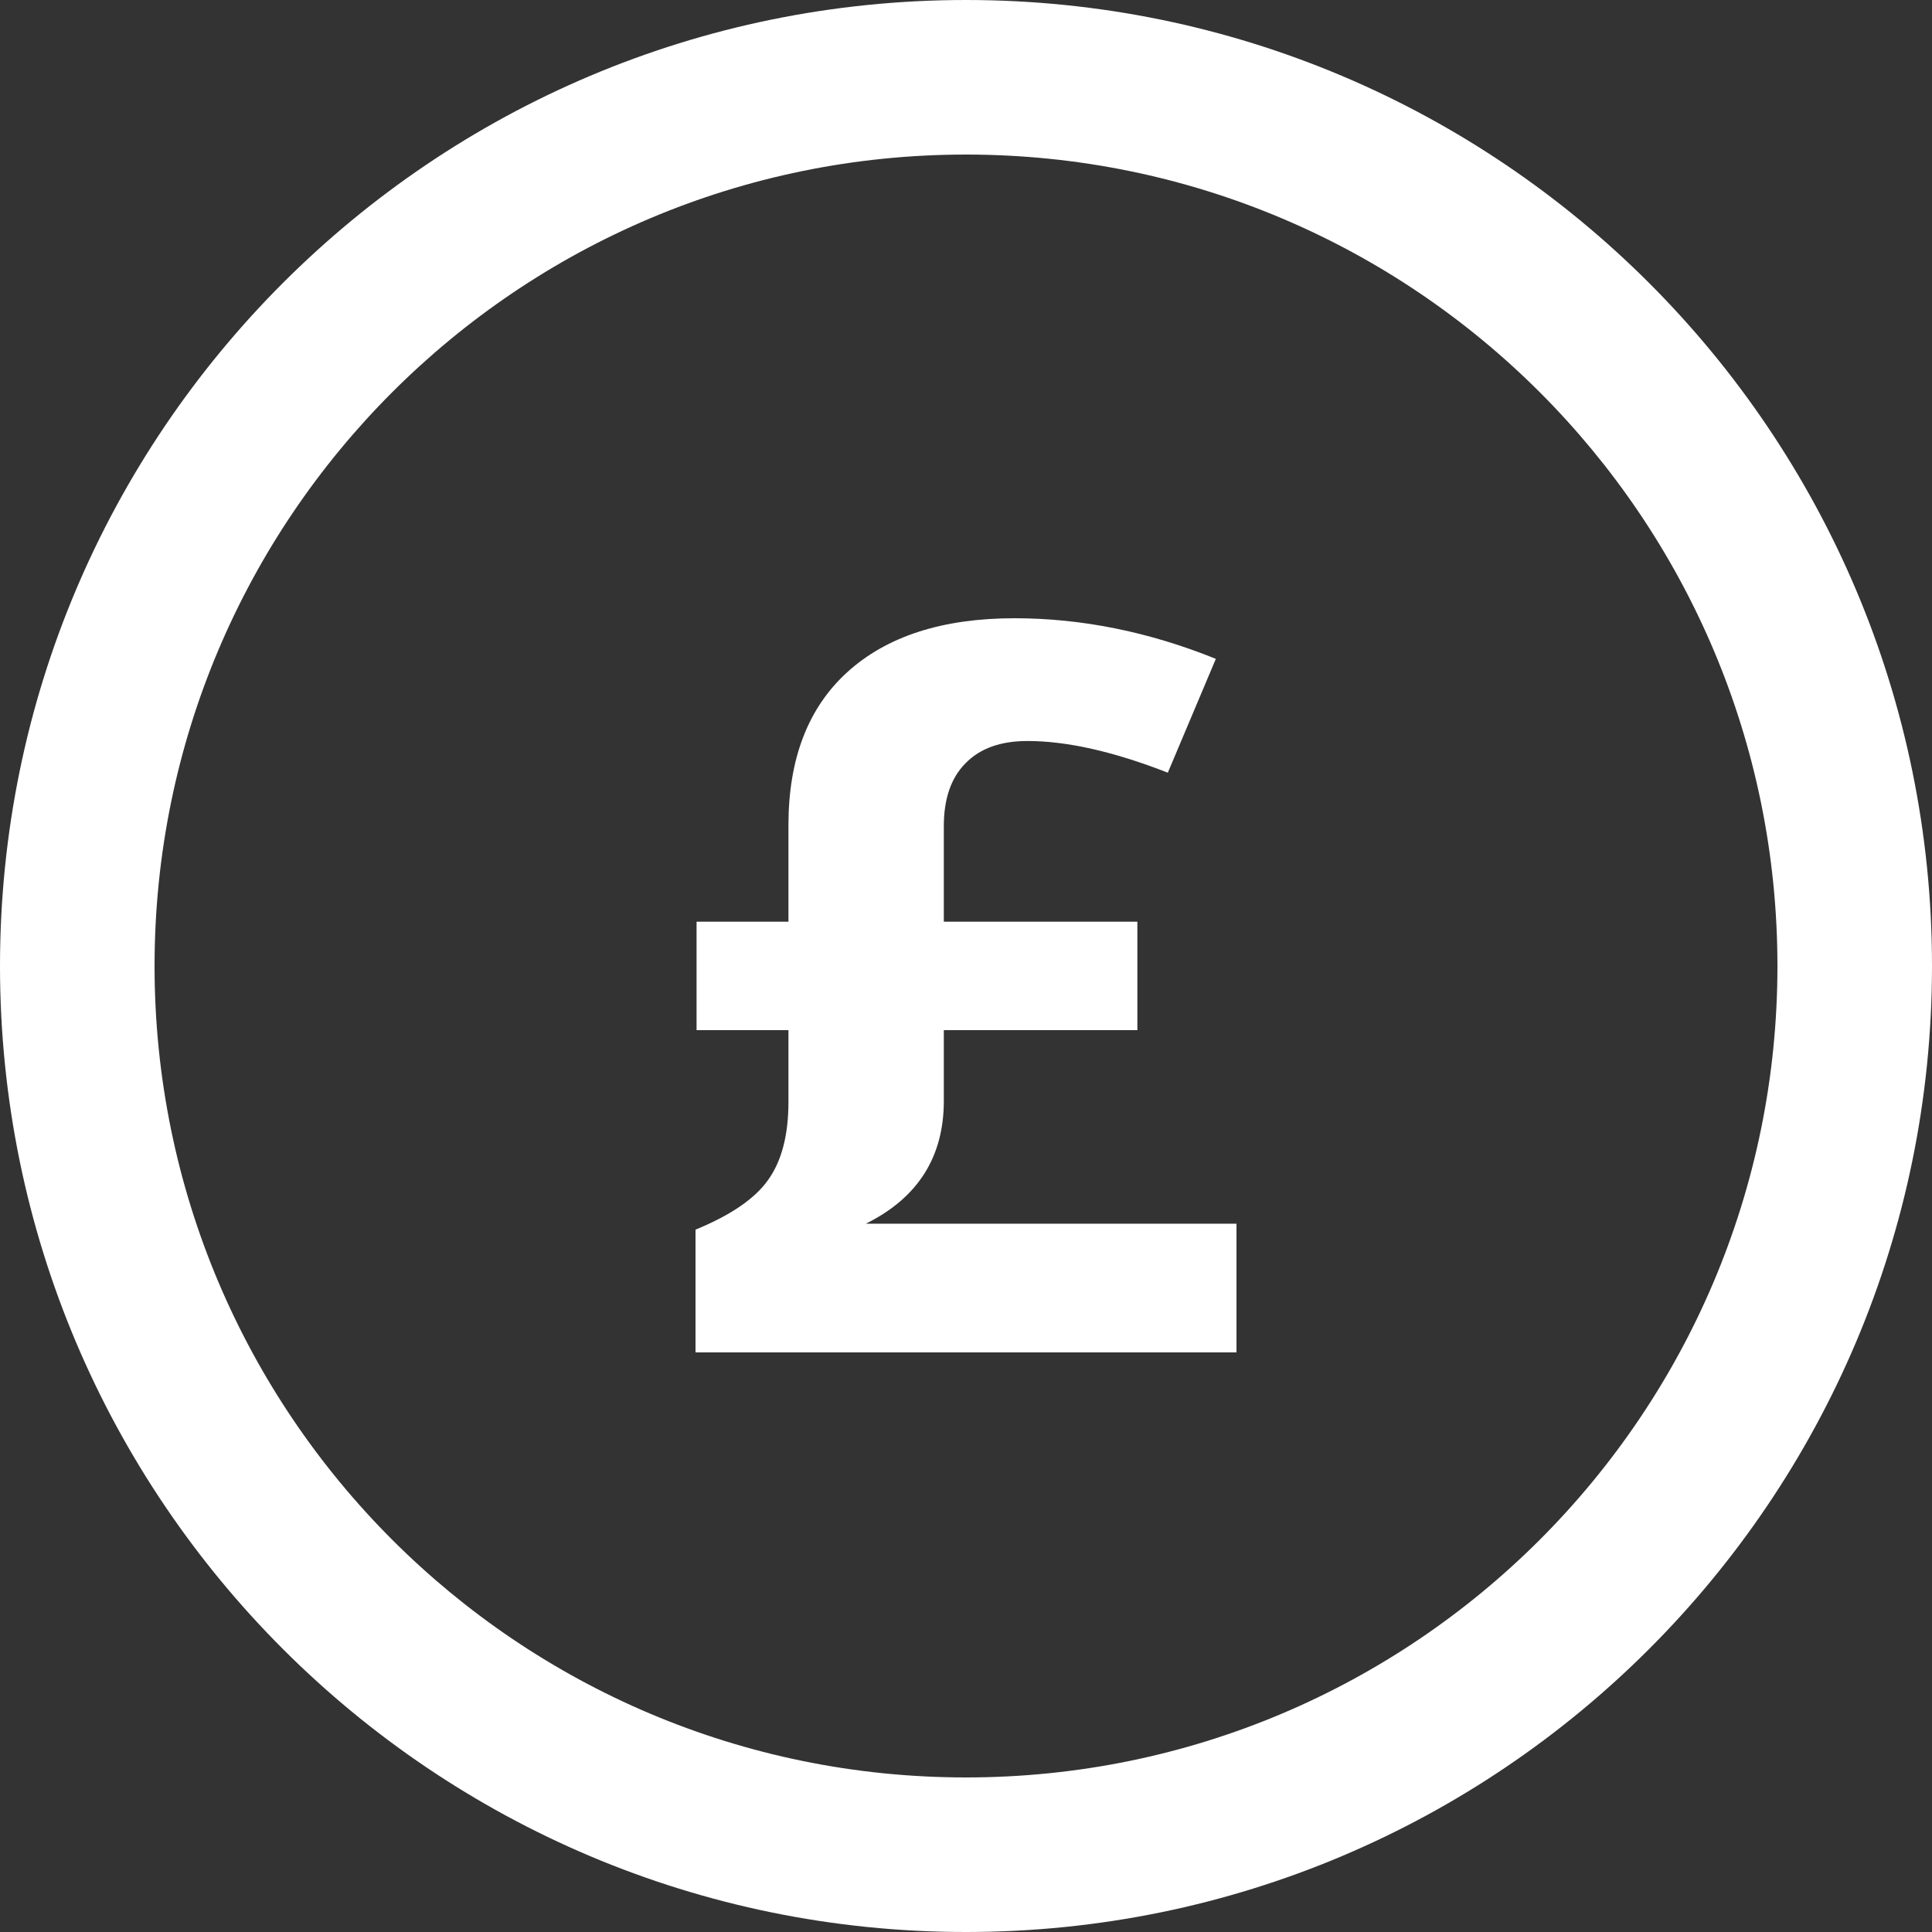 <svg width="50" height="50" viewBox="0 0 50 50" fill="none" xmlns="http://www.w3.org/2000/svg">
<rect x="0" y="0" width="50" height="50" fill="#333333" stroke="none"/>
<path fill-rule="evenodd" clip-rule="evenodd" d="M46 25C46 36.598 36.598 46 25 46C13.402 46 4 36.598 4 25C4 13.402 13.402 4 25 4C36.598 4 46 13.402 46 25ZM50 25C50 38.807 38.807 50 25 50C11.193 50 0 38.807 0 25C0 11.193 11.193 0 25 0C38.807 0 50 11.193 50 25ZM31.466 17.051C29.729 16.35 27.992 16 26.256 16C24.394 16 22.952 16.465 21.927 17.396C20.912 18.319 20.405 19.639 20.405 21.355V23.854H18.027V26.66H20.405V28.517C20.405 29.371 20.231 30.042 19.884 30.529C19.545 31.015 18.917 31.447 18 31.823V35H32V31.669H22.408C23.753 31.003 24.426 29.944 24.426 28.492V26.66H29.435V23.854H24.426V21.381C24.426 20.672 24.613 20.13 24.987 19.754C25.361 19.369 25.895 19.177 26.59 19.177C27.614 19.177 28.825 19.451 30.223 19.997L31.466 17.051Z" fill="white"/>
</svg>
